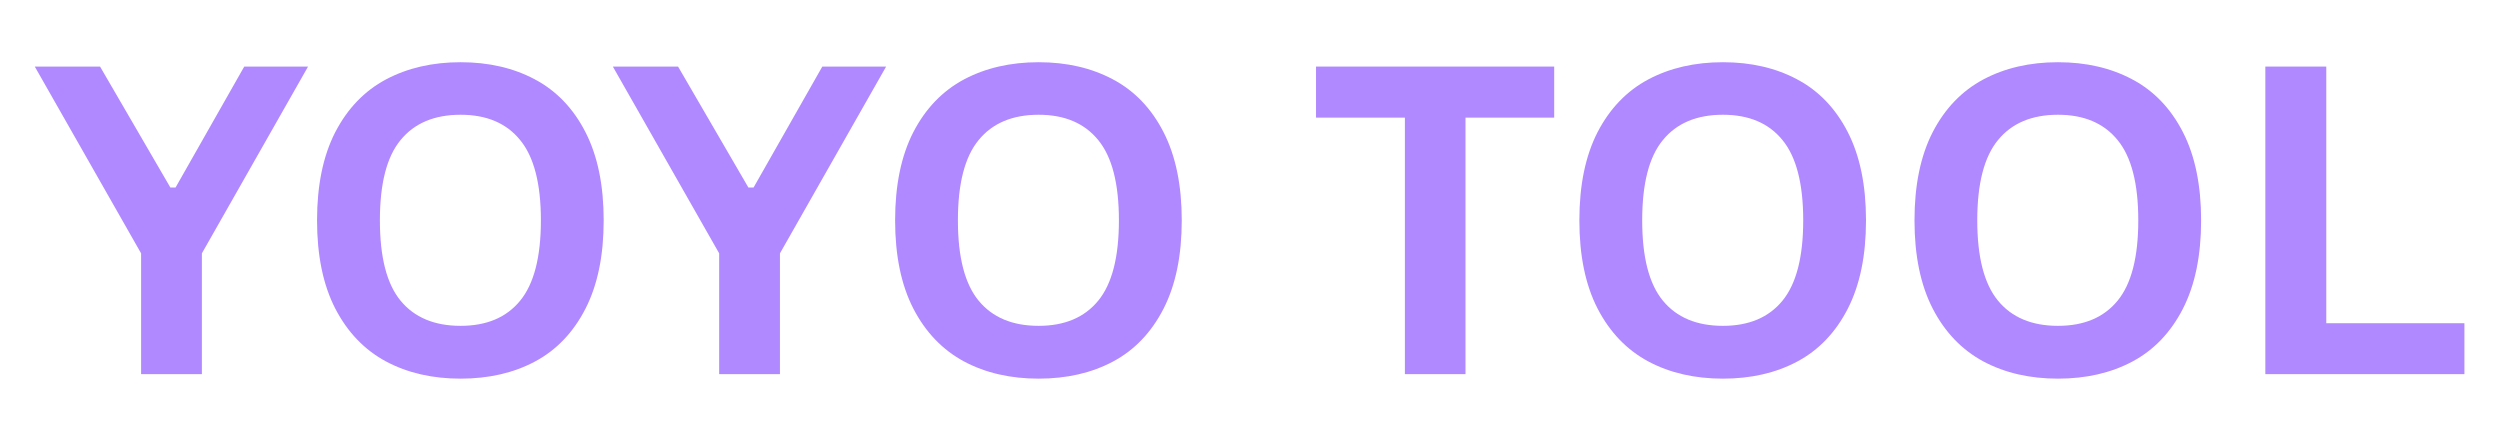 <?xml version="1.0" encoding="UTF-8"?>
<svg xmlns="http://www.w3.org/2000/svg" xmlns:xlink="http://www.w3.org/1999/xlink" width="180px" height="32px" viewBox="0 0 180 32" version="1.1">
<g id="surface1">
<path style=" stroke:none;fill-rule:nonzero;fill:rgb(69.02%,53.333%,100%);fill-opacity:1;" d="M 14.535 26.938 L 10.16 26.938 L 10.16 18.242 L 2.504 4.793 L 7.203 4.793 L 12.266 13.5 L 12.641 13.5 L 17.586 4.793 L 22.18 4.793 L 14.535 18.242 Z M 14.535 26.938 "/>
<path style=" stroke:none;fill-rule:nonzero;fill:rgb(69.02%,53.333%,100%);fill-opacity:1;" d="M 33.164 27.262 C 31.133 27.262 29.344 26.852 27.789 26.023 C 26.238 25.188 25.023 23.922 24.141 22.219 C 23.266 20.52 22.828 18.402 22.828 15.867 C 22.828 13.332 23.266 11.215 24.141 9.512 C 25.023 7.812 26.238 6.547 27.789 5.719 C 29.344 4.895 31.133 4.48 33.164 4.48 C 35.188 4.48 36.977 4.895 38.516 5.719 C 40.062 6.539 41.277 7.805 42.152 9.512 C 43.027 11.215 43.465 13.332 43.465 15.867 C 43.465 18.402 43.027 20.523 42.152 22.23 C 41.277 23.938 40.062 25.207 38.516 26.031 C 36.977 26.852 35.188 27.262 33.164 27.262 Z M 33.164 23.461 C 35.039 23.461 36.469 22.855 37.453 21.648 C 38.445 20.438 38.945 18.512 38.945 15.867 C 38.945 13.219 38.445 11.293 37.453 10.086 C 36.469 8.871 35.039 8.262 33.164 8.262 C 31.273 8.262 29.832 8.871 28.84 10.086 C 27.844 11.293 27.352 13.219 27.352 15.867 C 27.352 18.512 27.844 20.438 28.84 21.648 C 29.832 22.855 31.273 23.461 33.164 23.461 Z M 33.164 23.461 "/>
<path style=" stroke:none;fill-rule:nonzero;fill:rgb(69.02%,53.333%,100%);fill-opacity:1;" d="M 56.156 26.938 L 51.781 26.938 L 51.781 18.242 L 44.125 4.793 L 48.82 4.793 L 53.883 13.5 L 54.258 13.5 L 59.207 4.793 L 63.801 4.793 L 56.156 18.242 Z M 56.156 26.938 "/>
<path style=" stroke:none;fill-rule:nonzero;fill:rgb(69.02%,53.333%,100%);fill-opacity:1;" d="M 74.781 27.262 C 72.754 27.262 70.961 26.852 69.406 26.023 C 67.859 25.188 66.641 23.922 65.762 22.219 C 64.887 20.52 64.449 18.402 64.449 15.867 C 64.449 13.332 64.887 11.215 65.762 9.512 C 66.641 7.812 67.859 6.547 69.406 5.719 C 70.961 4.895 72.754 4.48 74.781 4.48 C 76.809 4.48 78.594 4.895 80.137 5.719 C 81.684 6.539 82.898 7.805 83.773 9.512 C 84.648 11.215 85.086 13.332 85.086 15.867 C 85.086 18.402 84.648 20.523 83.773 22.23 C 82.898 23.938 81.684 25.207 80.137 26.031 C 78.594 26.852 76.809 27.262 74.781 27.262 Z M 74.781 23.461 C 76.656 23.461 78.086 22.855 79.074 21.648 C 80.066 20.438 80.562 18.512 80.562 15.867 C 80.562 13.219 80.066 11.293 79.074 10.086 C 78.086 8.871 76.656 8.262 74.781 8.262 C 72.891 8.262 71.453 8.871 70.461 10.086 C 69.465 11.293 68.969 13.219 68.969 15.867 C 68.969 18.512 69.465 20.438 70.461 21.648 C 71.453 22.855 72.891 23.461 74.781 23.461 Z M 74.781 23.461 "/>
<path style=" stroke:none;fill-rule:nonzero;fill:rgb(69.02%,53.333%,100%);fill-opacity:1;" d="M 111.902 4.793 L 111.902 8.469 L 105.516 8.469 L 105.516 26.938 L 101.152 26.938 L 101.152 8.469 L 94.754 8.469 L 94.754 4.793 Z M 111.902 4.793 "/>
<path style=" stroke:none;fill-rule:nonzero;fill:rgb(69.02%,53.333%,100%);fill-opacity:1;" d="M 124.051 27.262 C 122.02 27.262 120.23 26.852 118.676 26.023 C 117.125 25.188 115.91 23.922 115.027 22.219 C 114.152 20.52 113.715 18.402 113.715 15.867 C 113.715 13.332 114.152 11.215 115.027 9.512 C 115.91 7.812 117.125 6.547 118.676 5.719 C 120.23 4.895 122.02 4.48 124.051 4.48 C 126.074 4.48 127.863 4.895 129.402 5.719 C 130.949 6.539 132.164 7.805 133.039 9.512 C 133.914 11.215 134.352 13.332 134.352 15.867 C 134.352 18.402 133.914 20.523 133.039 22.23 C 132.164 23.938 130.949 25.207 129.402 26.031 C 127.863 26.852 126.074 27.262 124.051 27.262 Z M 124.051 23.461 C 125.926 23.461 127.355 22.855 128.34 21.648 C 129.332 20.438 129.832 18.512 129.832 15.867 C 129.832 13.219 129.332 11.293 128.34 10.086 C 127.355 8.871 125.926 8.262 124.051 8.262 C 122.16 8.262 120.719 8.871 119.727 10.086 C 118.73 11.293 118.238 13.219 118.238 15.867 C 118.238 18.512 118.73 20.438 119.727 21.648 C 120.719 22.855 122.16 23.461 124.051 23.461 Z M 124.051 23.461 "/>
<path style=" stroke:none;fill-rule:nonzero;fill:rgb(69.02%,53.333%,100%);fill-opacity:1;" d="M 148.176 27.262 C 146.148 27.262 144.355 26.852 142.801 26.023 C 141.254 25.188 140.035 23.922 139.156 22.219 C 138.281 20.52 137.844 18.402 137.844 15.867 C 137.844 13.332 138.281 11.215 139.156 9.512 C 140.035 7.812 141.254 6.547 142.801 5.719 C 144.355 4.895 146.148 4.48 148.176 4.48 C 150.203 4.48 151.988 4.895 153.531 5.719 C 155.078 6.539 156.293 7.805 157.168 9.512 C 158.043 11.215 158.48 13.332 158.48 15.867 C 158.48 18.402 158.043 20.523 157.168 22.23 C 156.293 23.938 155.078 25.207 153.531 26.031 C 151.988 26.852 150.203 27.262 148.176 27.262 Z M 148.176 23.461 C 150.051 23.461 151.48 22.855 152.469 21.648 C 153.461 20.438 153.957 18.512 153.957 15.867 C 153.957 13.219 153.461 11.293 152.469 10.086 C 151.48 8.871 150.051 8.262 148.176 8.262 C 146.285 8.262 144.848 8.871 143.855 10.086 C 142.859 11.293 142.363 13.219 142.363 15.867 C 142.363 18.512 142.859 20.438 143.855 21.648 C 144.848 22.855 146.285 23.461 148.176 23.461 Z M 148.176 23.461 "/>
<path style=" stroke:none;fill-rule:nonzero;fill:rgb(69.02%,53.333%,100%);fill-opacity:1;" d="M 167.492 4.793 L 167.492 23.273 L 177.438 23.273 L 177.438 26.938 L 163.105 26.938 L 163.105 4.793 Z M 167.492 4.793 "/>
</g>
</svg>
